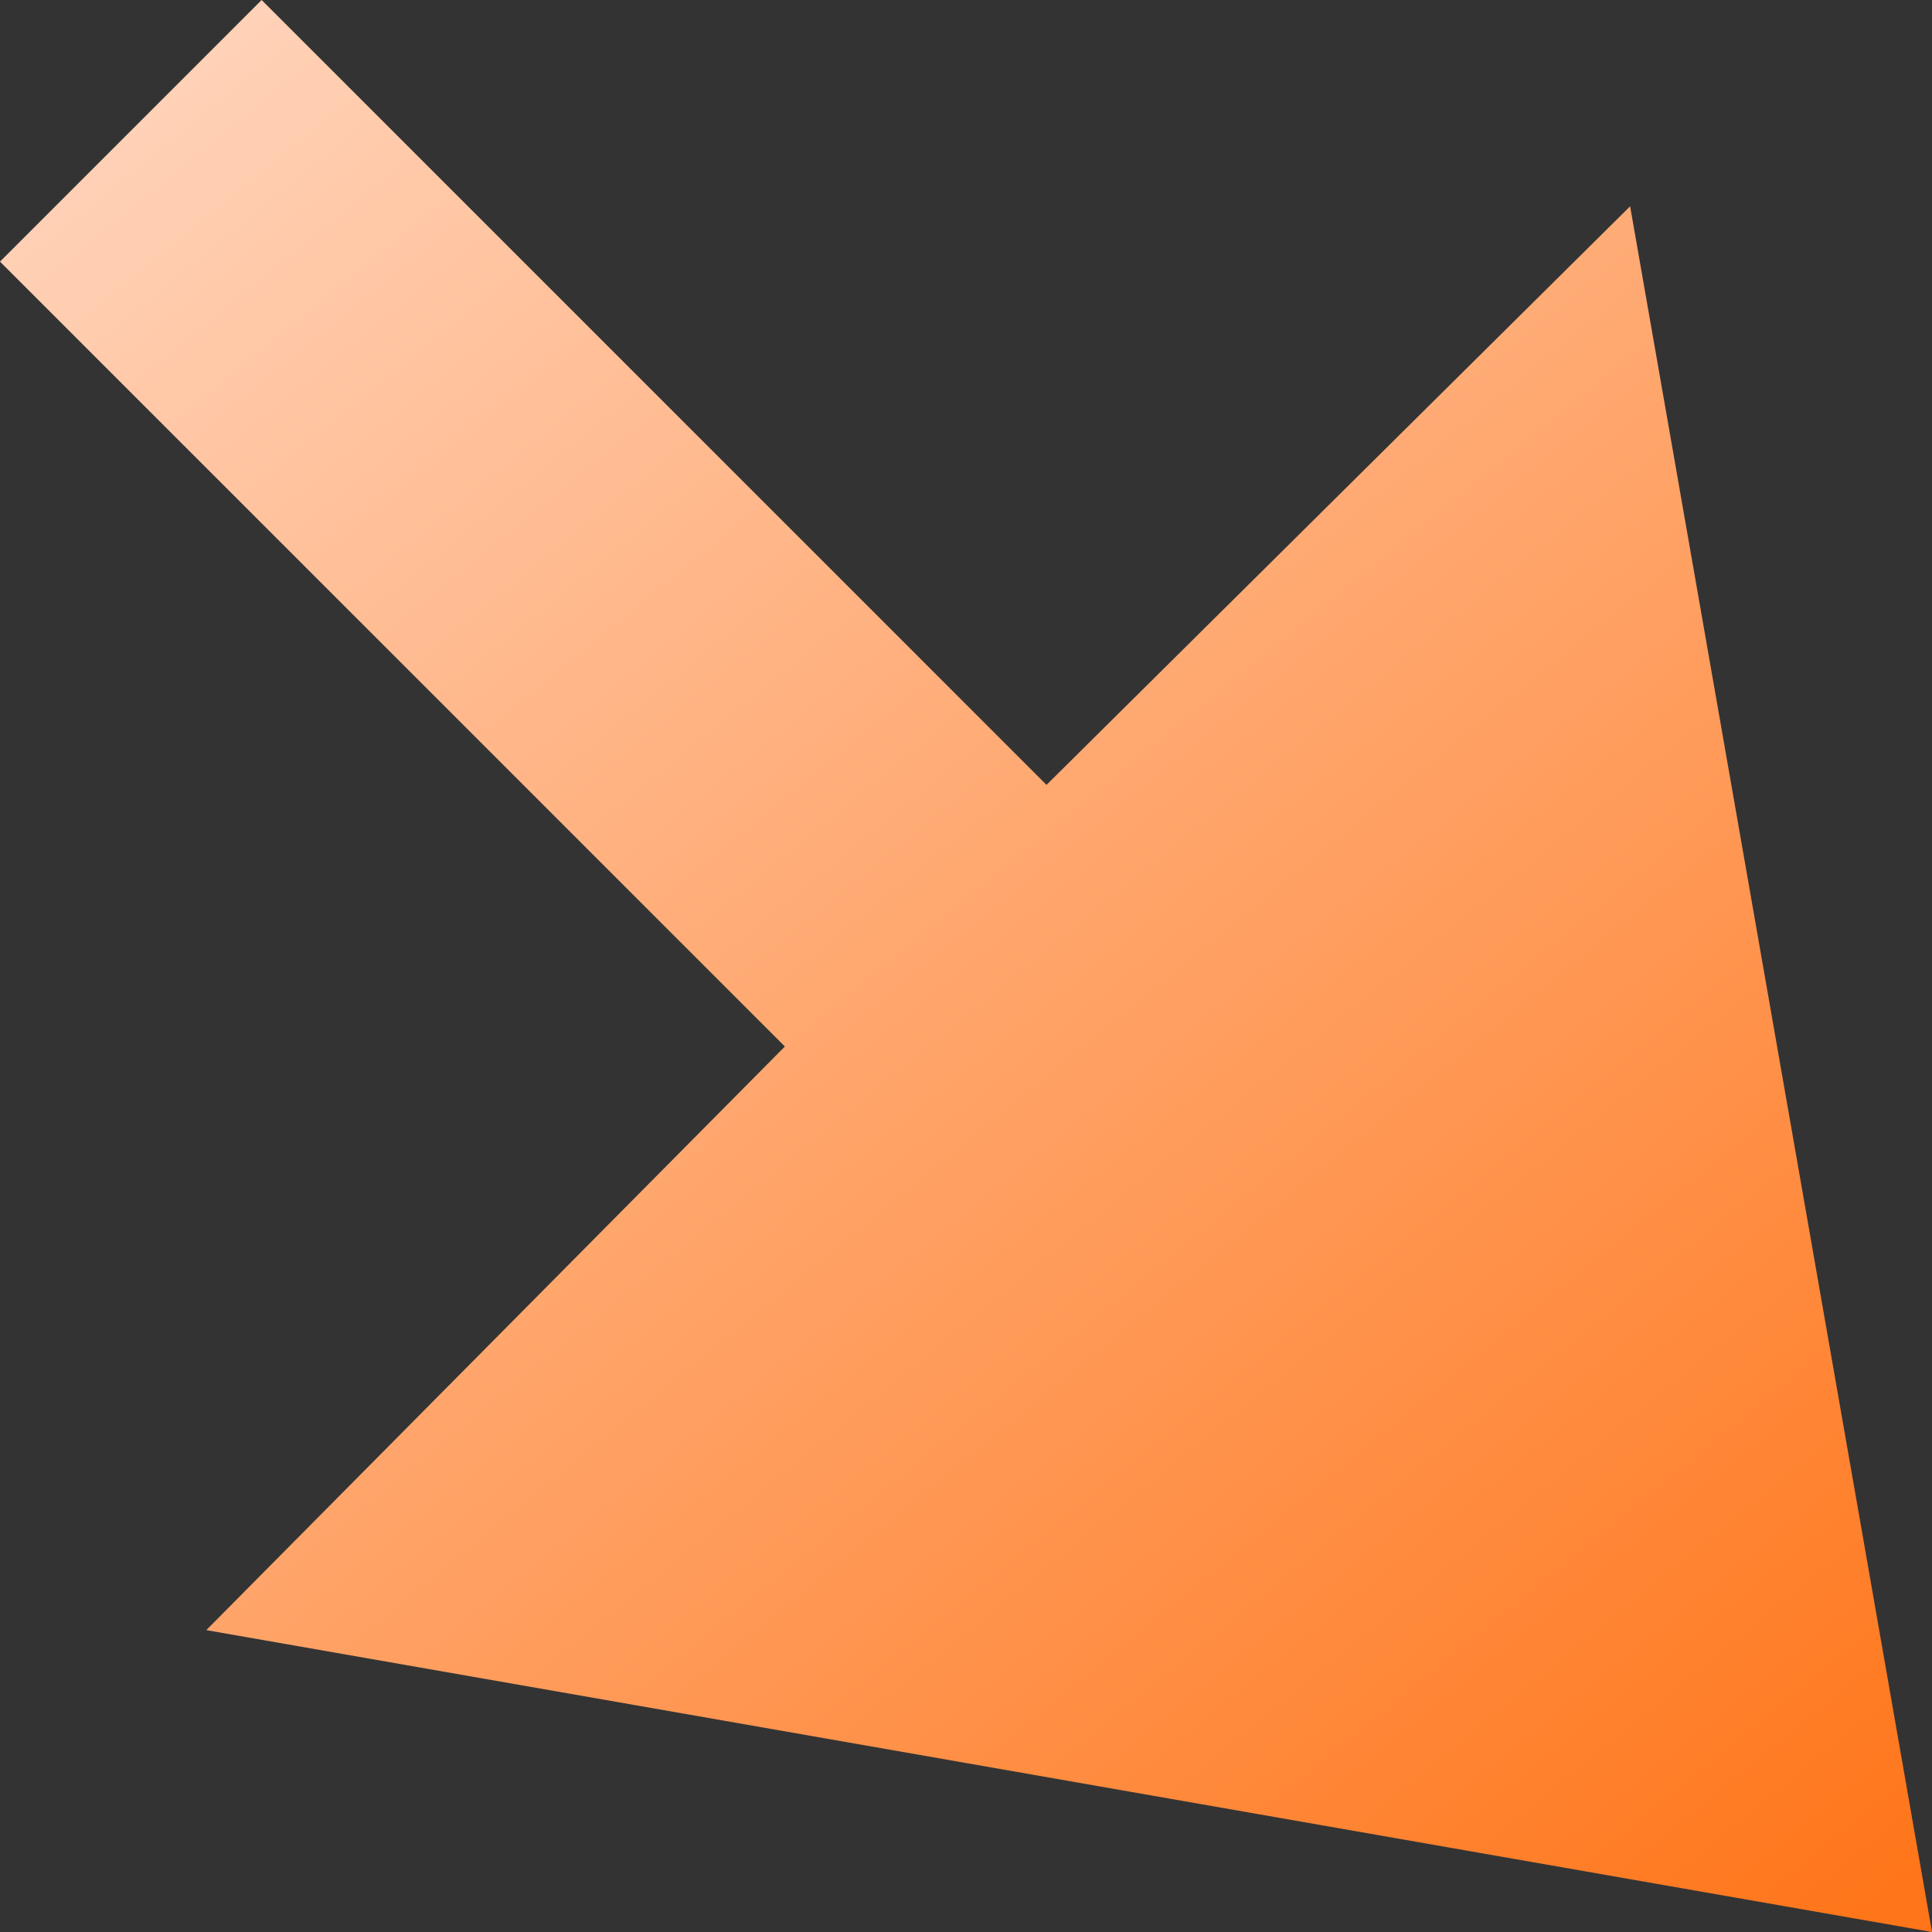 <?xml version="1.0" encoding="utf-8"?>
<!-- Generator: Adobe Illustrator 26.0.1, SVG Export Plug-In . SVG Version: 6.00 Build 0)  -->
<svg version="1.1" id="图层_1" xmlns="http://www.w3.org/2000/svg" xmlns:xlink="http://www.w3.org/1999/xlink" x="0px" y="0px"
	 viewBox="0 0 38.4 38.4" style="enable-background:new 0 0 38.4 38.4;" xml:space="preserve">
<rect x="0" y="0" width="38.4" height="38.4" fill="#333333" stroke="none"/>
<style type="text/css">
	.st0{fill:url(#SVGID_1_);}
</style>
<linearGradient id="SVGID_1_" gradientUnits="userSpaceOnUse" x1="-4.324" y1="-9.402" x2="35.676" y2="39.599">
	<stop  offset="0" style="stop-color:#FFEAE1"/>
	<stop  offset="1" style="stop-color:#FF7519"/>
</linearGradient>
<polygon class="st0" points="38.4,38.4 32.4,4.1 20.8,15.6 5.2,0 0,5.2 15.6,20.8 4.1,32.4 "/>
</svg>
